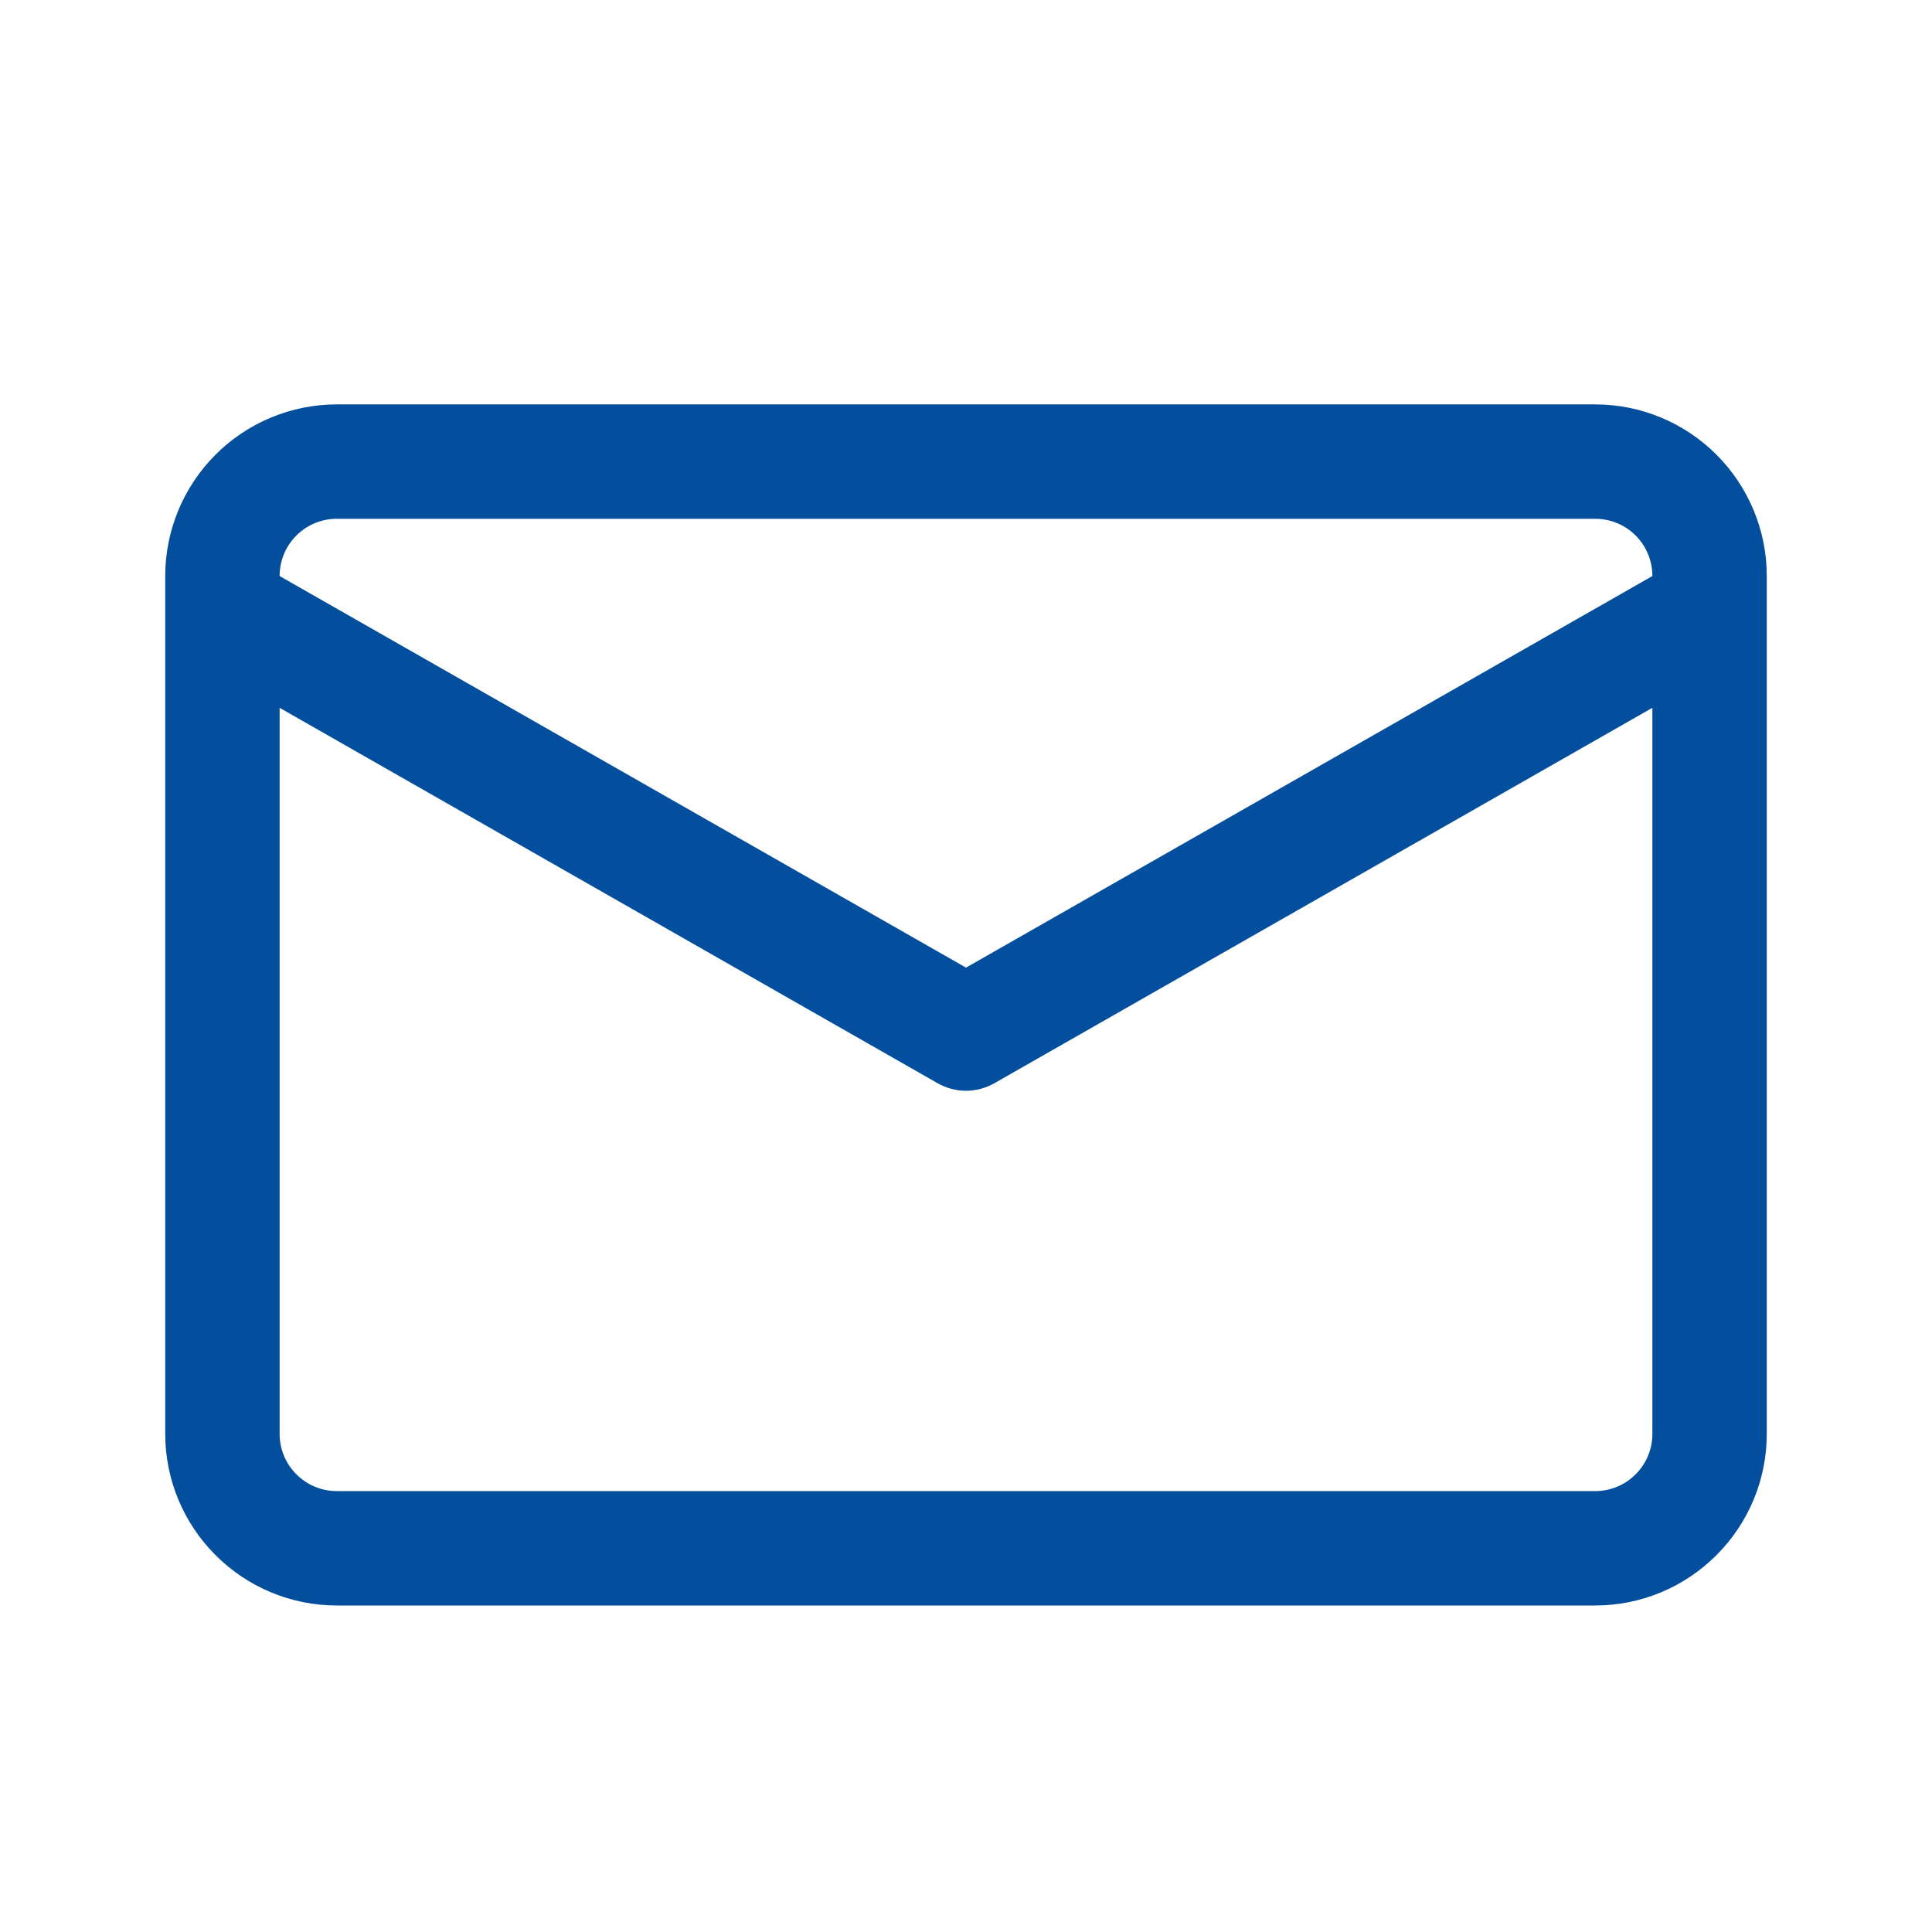 <?xml version="1.0" encoding="UTF-8"?> <svg xmlns="http://www.w3.org/2000/svg" width="19" height="19" viewBox="0 0 19 19" fill="none"><path d="M15.688 3.977H3.312C2.865 3.977 2.436 4.155 2.12 4.471C1.803 4.788 1.625 5.217 1.625 5.664V14.102C1.625 14.549 1.803 14.978 2.12 15.294C2.436 15.611 2.865 15.789 3.312 15.789H15.688C16.135 15.789 16.564 15.611 16.88 15.294C17.197 14.978 17.375 14.549 17.375 14.102V5.664C17.375 5.217 17.197 4.788 16.88 4.471C16.564 4.155 16.135 3.977 15.688 3.977ZM3.312 5.102H15.688C15.837 5.102 15.98 5.161 16.085 5.266C16.191 5.372 16.25 5.515 16.25 5.664V5.665L9.5 9.516L2.75 5.665V5.664C2.75 5.515 2.809 5.372 2.915 5.266C3.02 5.161 3.163 5.102 3.312 5.102ZM15.688 14.664H3.312C3.163 14.664 3.02 14.605 2.915 14.499C2.809 14.394 2.75 14.251 2.75 14.102V6.961L9.221 10.653C9.306 10.701 9.402 10.727 9.5 10.727C9.598 10.727 9.694 10.701 9.779 10.653L16.25 6.961V14.102C16.25 14.251 16.191 14.394 16.085 14.499C15.98 14.605 15.837 14.664 15.688 14.664Z" fill="#034E9D"></path></svg> 